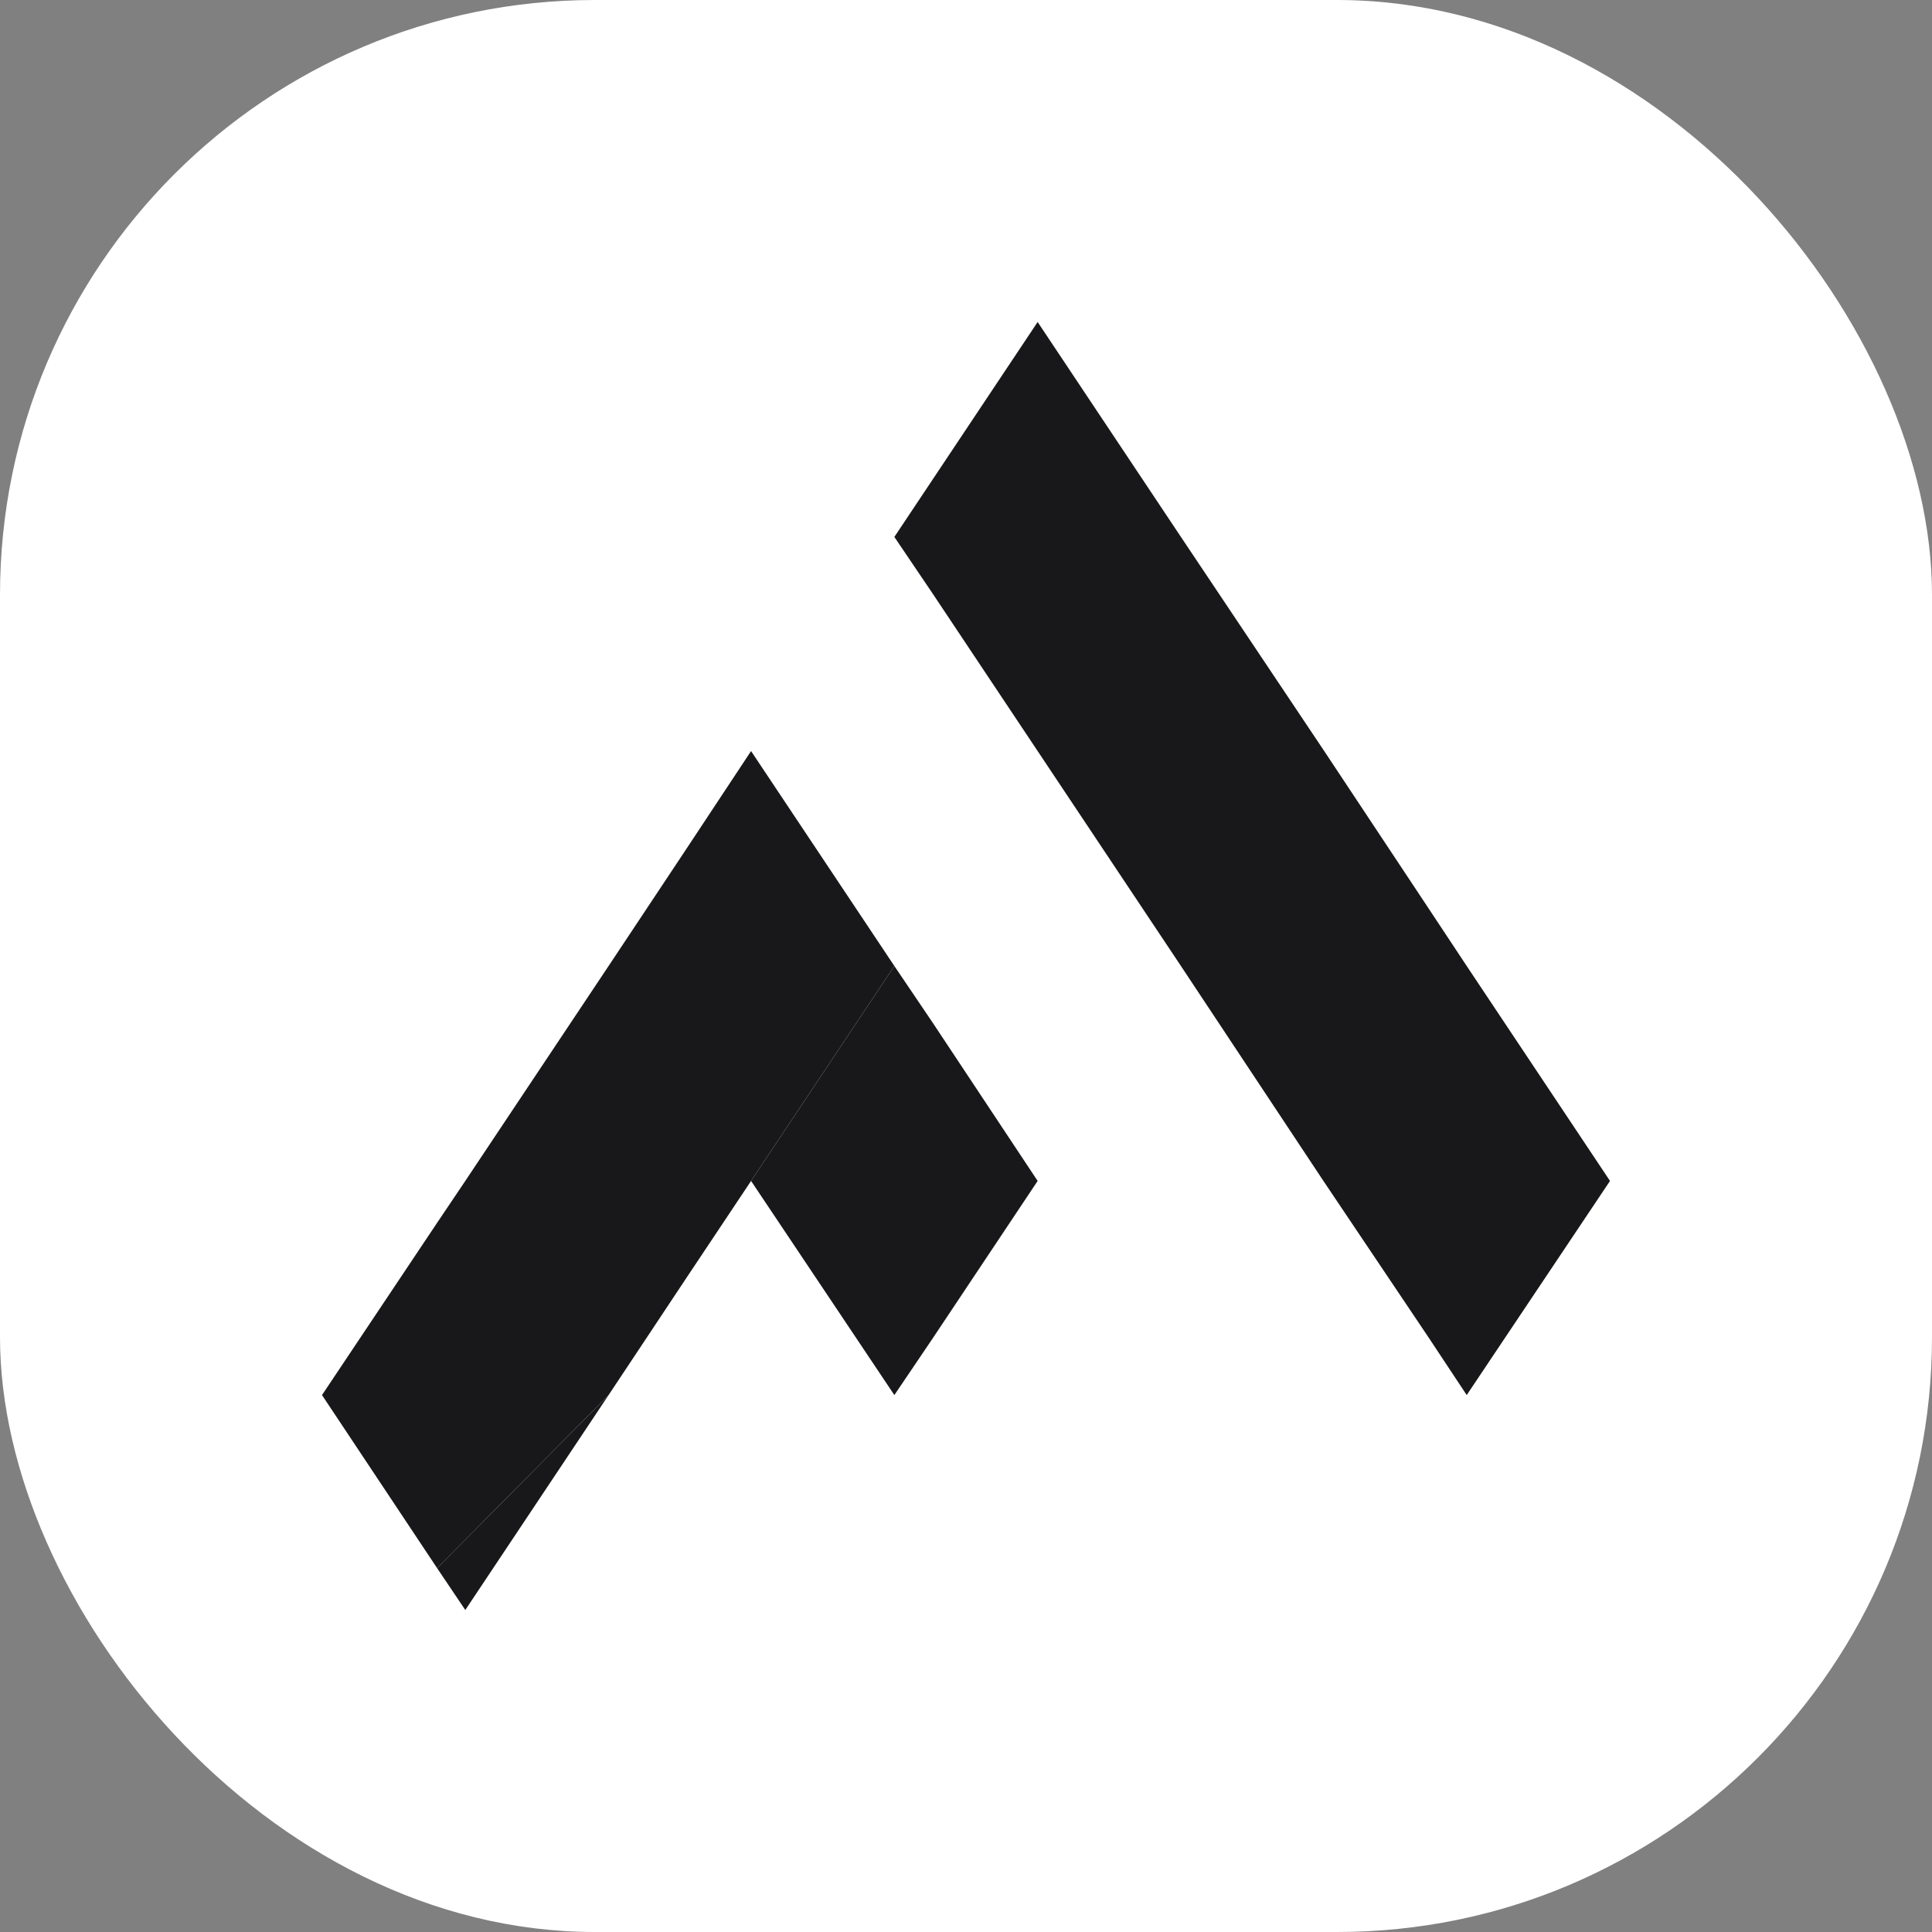 <svg xmlns="http://www.w3.org/2000/svg" width="24" height="24" viewBox="0 0 24 24"><rect x="0" y="0" width="24" height="24" fill="#808080" stroke="none"/><rect width="24" height="24" rx="7.39" fill="#fff"/><polygon points="20 14.67 18.22 17.33 17.75 16.62 16.44 14.67 14.67 12 14.67 12 12.89 9.33 11.59 7.38 11.11 6.67 11.59 5.95 12.89 4 14.67 6.67 14.67 6.67 14.67 6.67 16.45 9.33 17.75 11.29 18.22 12 20 14.67" fill="#18181b"/><polygon points="12.89 14.67 11.59 16.62 11.11 17.33 9.33 14.67 11.11 12 11.59 12.71 12.89 14.67" fill="#18181b"/><polyline points="5.43 19.48 4 17.33 5.43 15.19 5.78 14.67 7.56 12 8.51 10.57 9.33 9.33 11.11 12 9.33 14.67 8.51 15.9 7.56 17.33" fill="#18181b"/><polyline points="7.56 17.33 5.78 20 5.43 19.48" fill="#18181b"/></svg>